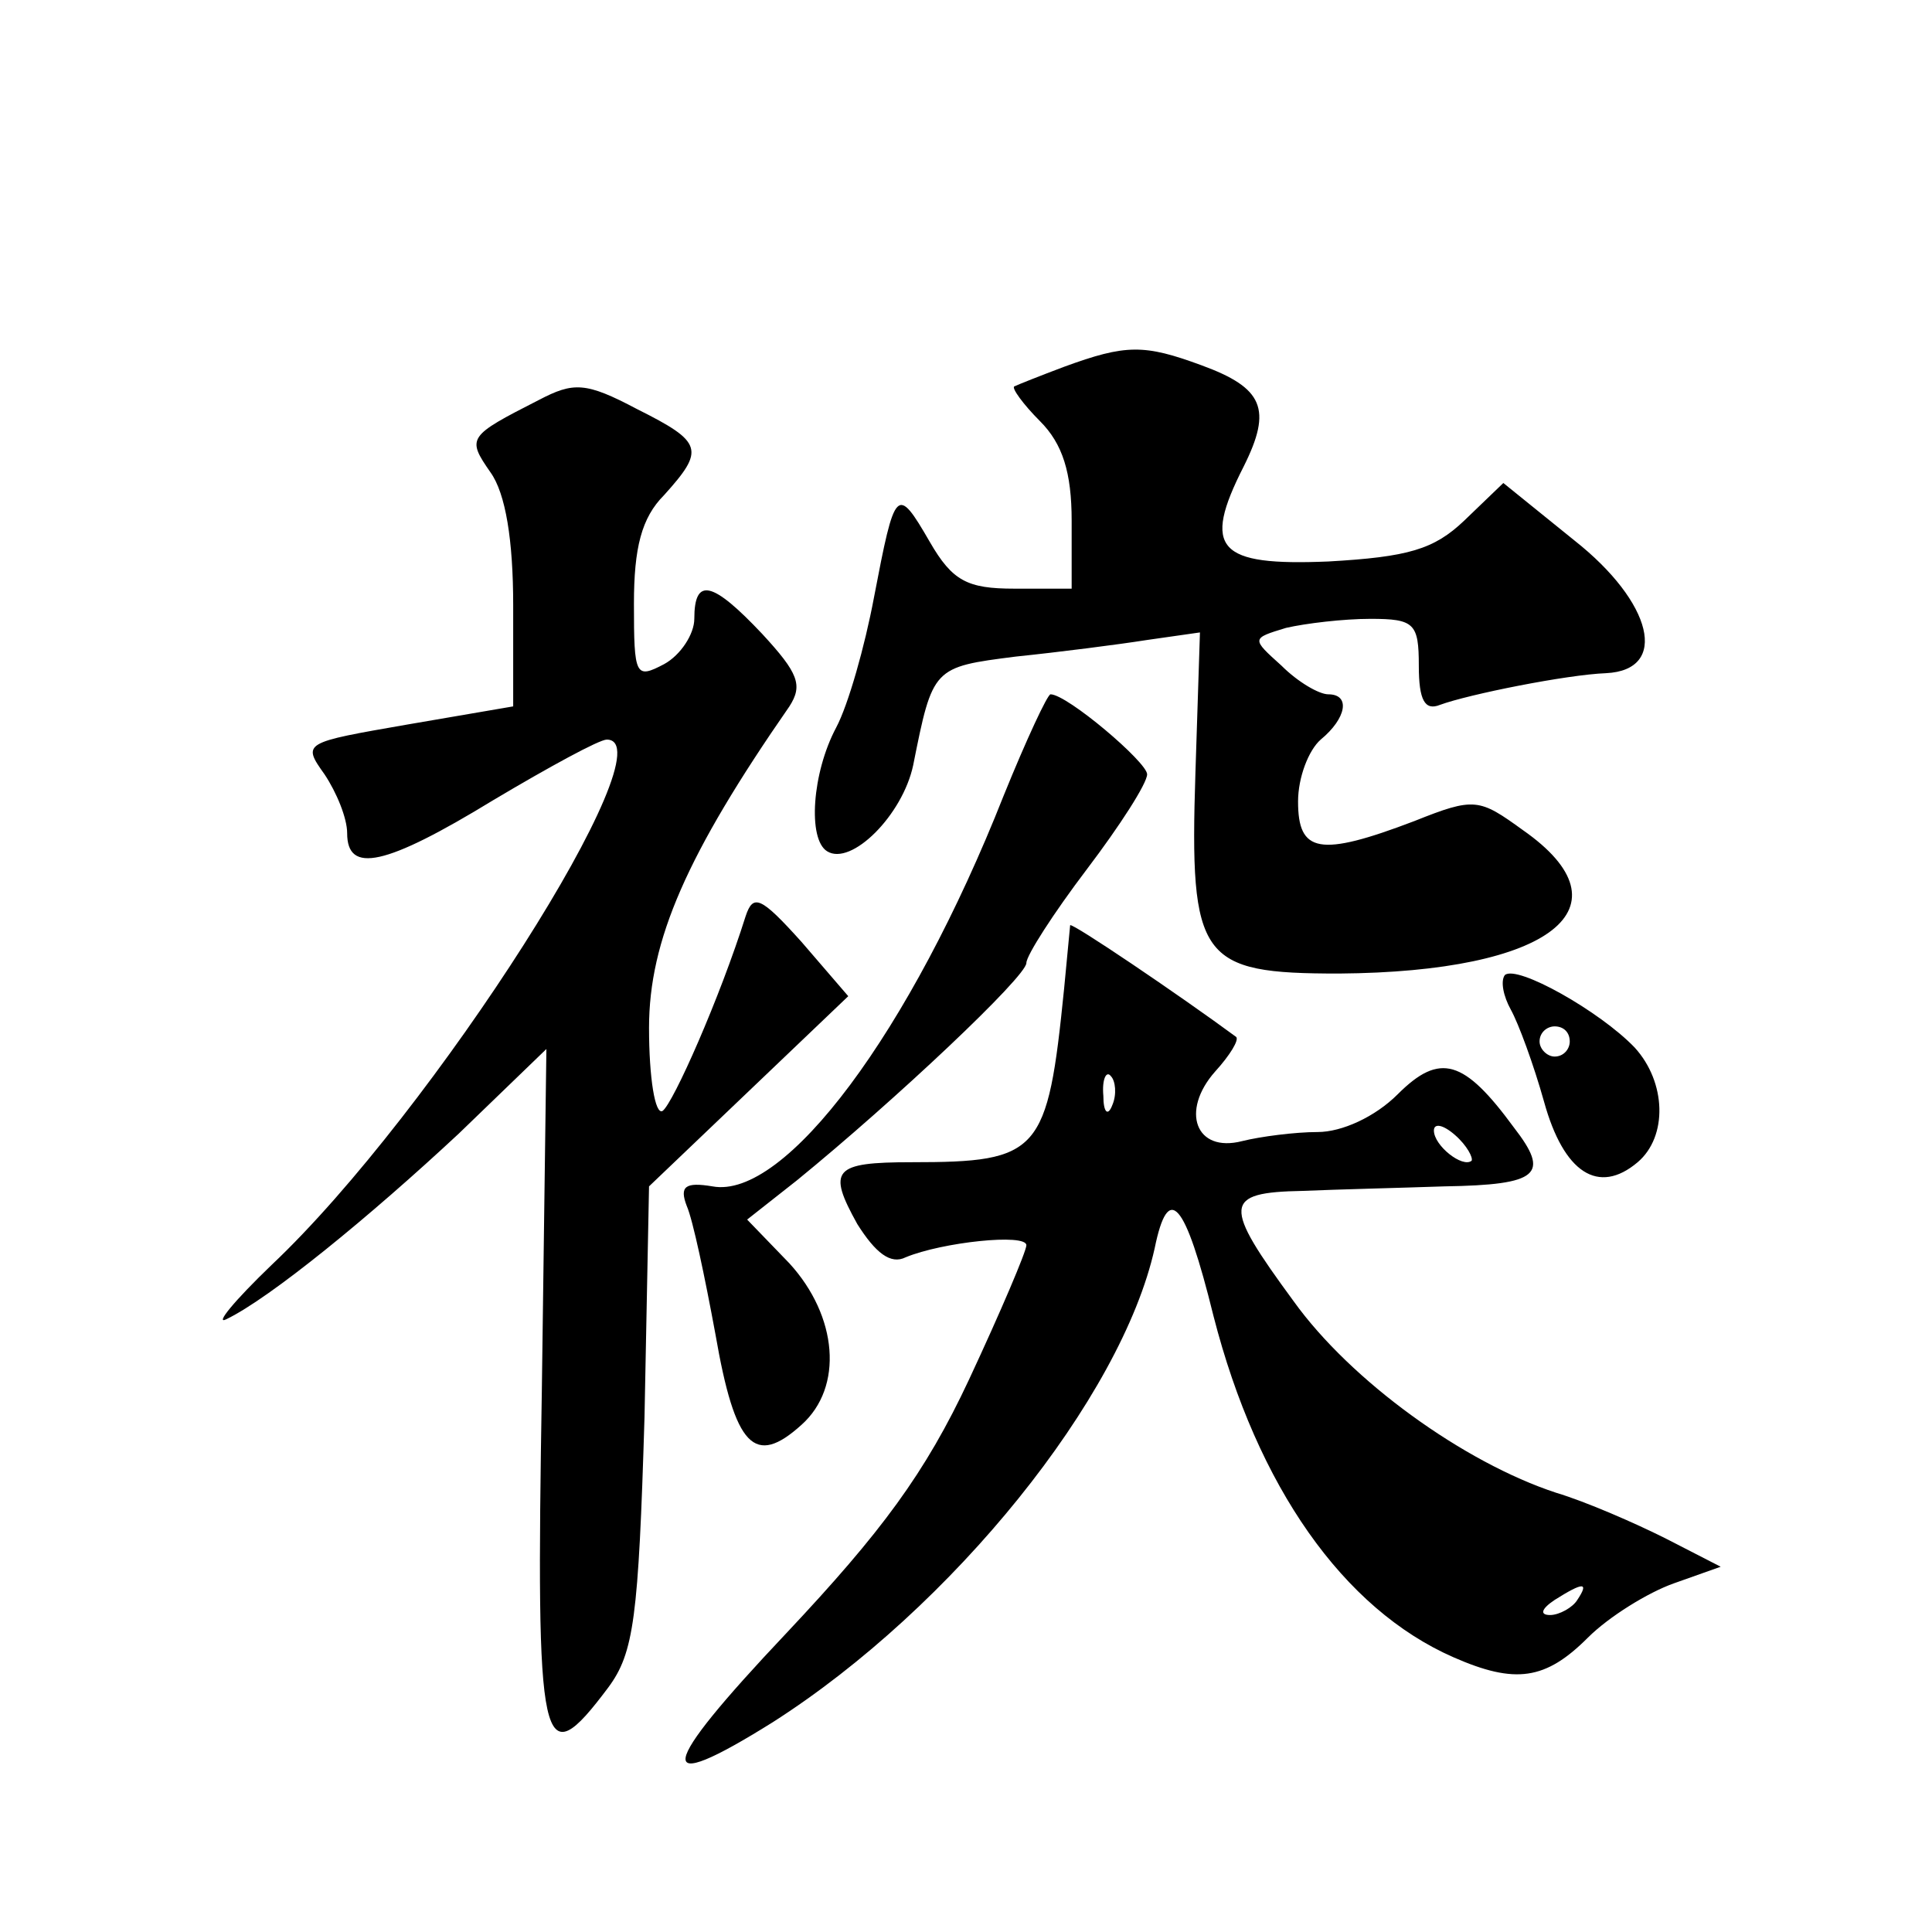 <?xml version="1.0" standalone="no"?>
<!DOCTYPE svg PUBLIC "-//W3C//DTD SVG 20010904//EN"
 "http://www.w3.org/TR/2001/REC-SVG-20010904/DTD/svg10.dtd">
<svg version="1.0" xmlns="http://www.w3.org/2000/svg"
 width="128pt" height="128pt" viewBox="0 0 128 128"
 preserveAspectRatio="xMidYMid meet">
<g transform="translate(0,128) scale(0.1,-0.1)"
fill="#0" stroke="none">
<path d="M705 1037 c-16 -6 -31 -12 -33 -13 -2 -1 6 -12 17 -23 15 -15 21 -34 21
-66 l0 -45 -38 0 c-31 0 -41 5 -56 31 -22 38 -23 36 -37 -37 -6 -32 -17 -71 -25
-86 -16 -30 -19 -74 -6 -82 16 -10 50 24 57 57 13 65 13 65 68 72 29 3 68 8 87
11 l35 5 -3 -93 c-4 -124 3 -133 95 -133 141 1 195 44 122 95 -29 21 -32 22 -72
6 -63 -24 -77 -21 -77 13 0 16 7 34 15 41 17 14 20 30 5 30 -6 0 -20 8 -31 19 -20
18 -20 18 3 25 13 3 38 6 56 6 29 0 32 -3 32 -31 0 -23 4 -30 14 -26 19 7 84 20
110 21 42 2 31 47 -21 88 l-47 38 -26 -25 c-20 -19 -37 -24 -90 -27 -73 -3 -84
8 -56 63 19 38 13 52 -28 67 -38 14 -50 14 -91 -1z M357 1015 c-47 -24 -48 -25
-32 -48 10 -14 15 -45 15 -88 l0 -67 -70 -12 c-69 -12 -70 -12 -55 -33 8 -12 15
-29 15 -39 0 -27 25 -22 97 22 37 22 70 40 75 40 42 0 -115 -247 -222 -348 -25
-24 -38 -40 -30 -36 29 14 95 68 154 123 l58 56 -3 -225 c-4 -242 -1 -258 44 -198
17 23 20 46 24 179 l3 153 66 63 66 63 -31 36 c-27 30 -32 32 -37 17 -17 -54 -48
-124 -55 -129 -5 -3 -9 22 -9 55 0 58 25 115 93 213 9 14 6 22 -18 48 -33 35 -45
38 -45 10 0 -10 -9 -24 -20 -30 -19 -10 -20 -8 -20 40 0 37 5 57 20 72 27 30 26
35 -18 57 -34 18 -42 18 -65 6z M665 753 c-62 -157 -145 -268 -193 -259 -18 3 -22
0 -17 -13 4 -9 12 -47 19 -85 13 -75 26 -88 57 -60 28 25 24 72 -8 107 l-28 29
33 26 c65 53 152 135 152 144 0 5 18 33 40 62 22 29 40 57 40 63 0 8 -53 53 -64
53 -2 0 -16 -30 -31 -67z M709 667 c0 -1 -2 -20 -4 -42 -11 -109 -16 -115 -101
-115 -52 0 -56 -5 -36 -41 12 -19 22 -27 32 -22 24 10 80 16 80 8 0 -4 -17 -44
-38 -89 -29 -62 -58 -101 -121 -168 -86 -91 -89 -109 -9 -59 119 76 231 215 253
314 9 44 20 32 39 -45 29 -113 86 -194 159 -226 41 -18 61 -15 89 13 14 14 40 30
57 36 l31 11 -37 19 c-20 10 -52 24 -72 30 -61 20 -136 74 -174 127 -47 64 -47
72 6 73 23 1 65 2 94 3 63 1 70 8 46 39 -33 45 -49 50 -77 22 -15 -15 -37 -25 -53
-25 -15 0 -38 -3 -50 -6 -31 -8 -41 20 -18 46 10 11 16 21 14 23 -38 28 -109 76
-110 74z m28 -119 c-3 -8 -6 -5 -6 6 -1 11 2 17 5 13 3 -3 4 -12 1 -19z m238 -37
c-6 -5 -25 10 -25 20 0 5 6 4 14 -3 8 -7 12 -15 11 -17z m70 -291 c-3 -5 -12 -10
-18 -10 -7 0 -6 4 3 10 19 12 23 12 15 0z M997 634 c-3 -4 -1 -14 4 -23 5 -9 15
-36 22 -61 13 -47 36 -62 62 -40 20 17 19 53 -2 76 -23 24 -78 55 -86 48z m43 -44
c0 -5 -4 -10 -10 -10 -5 0 -10 5 -10 10 0 6 5 10 10 10 6 0 10 -4 10 -10z"/>
</g>
</svg>
